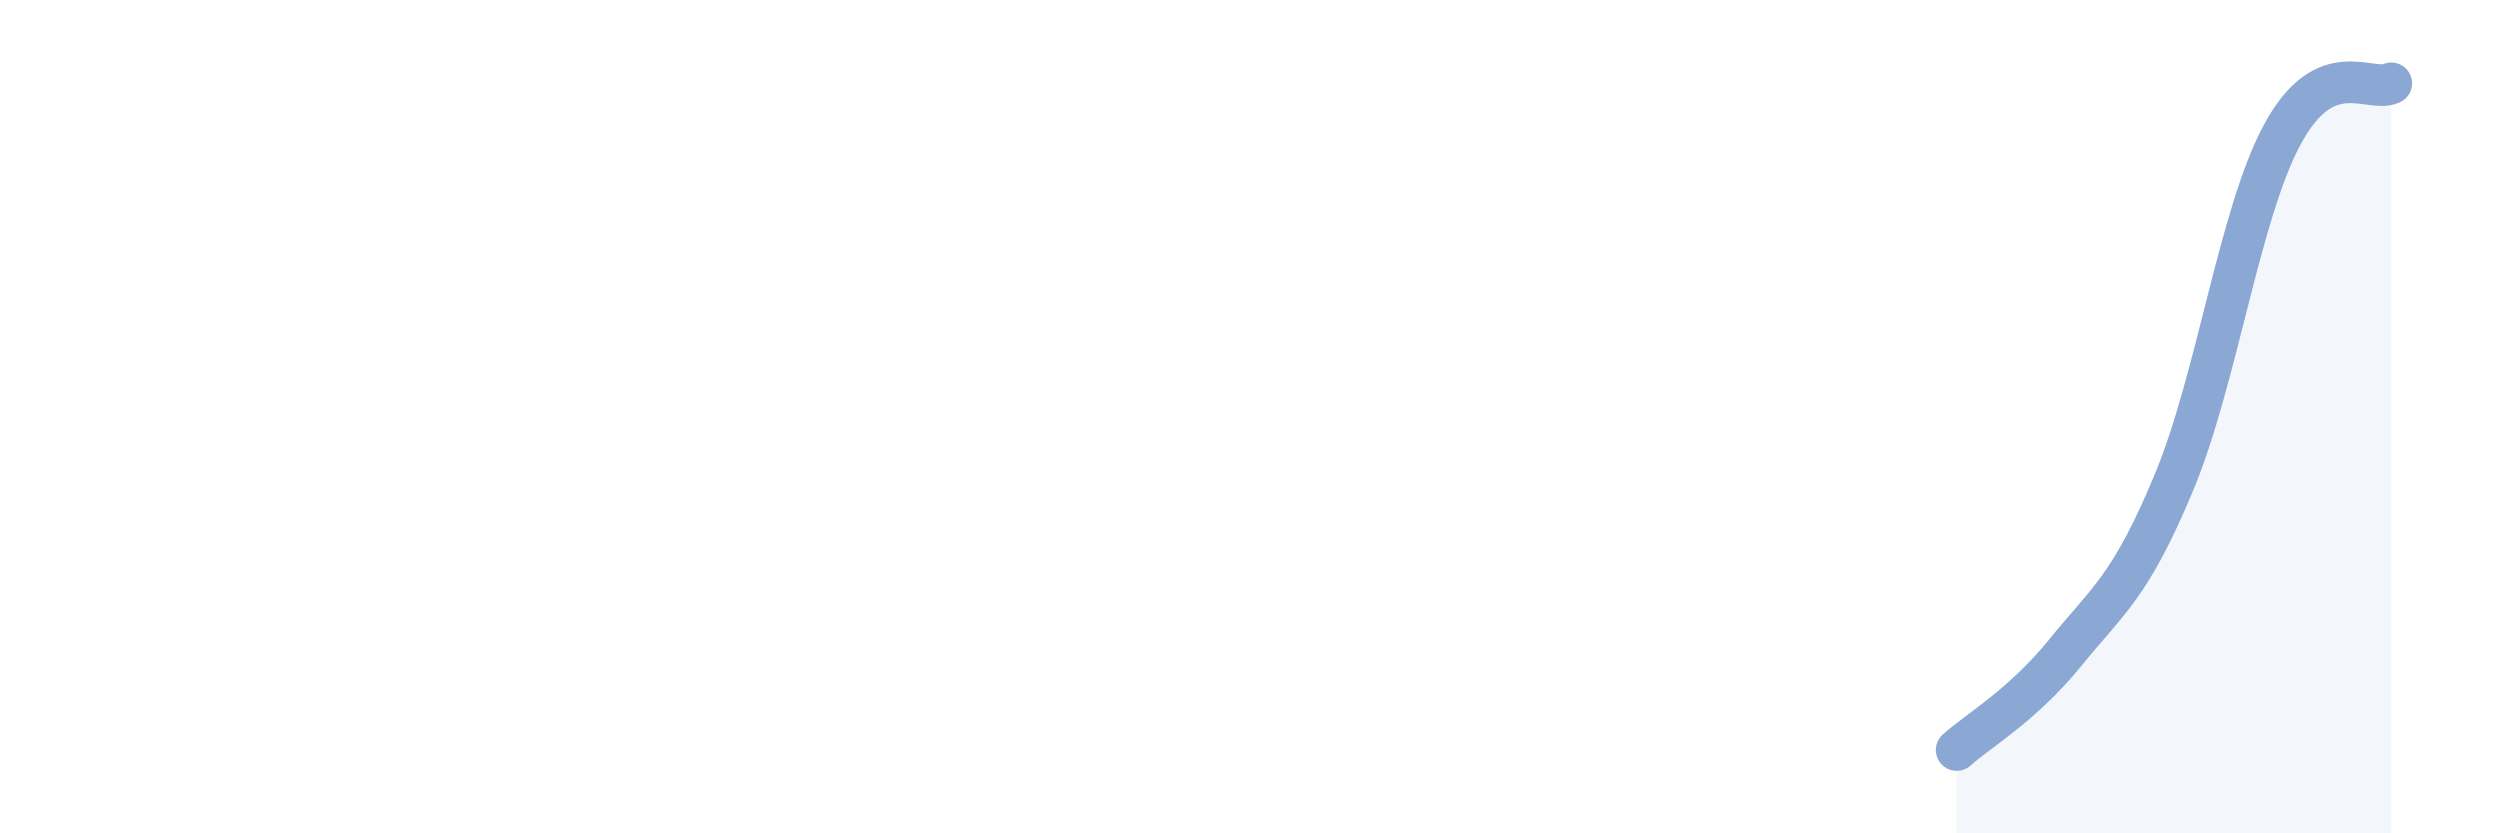 
    <svg width="60" height="20" viewBox="0 0 60 20" xmlns="http://www.w3.org/2000/svg">
      <path
        d="M 46.96,18 C 47.48,17.53 48.53,16.94 49.57,15.66 C 50.61,14.38 51.13,14.08 52.17,11.59 C 53.21,9.1 53.74,5.14 54.78,3.22 C 55.82,1.3 56.87,2.24 57.39,2L57.39 20L46.96 20Z"
        fill="#8ba7d3"
        opacity="0.1"
        stroke-linecap="round"
        stroke-linejoin="round"
      />
      <path
        d="M 46.96,18 C 47.48,17.53 48.53,16.94 49.57,15.66 C 50.61,14.38 51.13,14.08 52.17,11.59 C 53.21,9.1 53.74,5.14 54.78,3.22 C 55.82,1.3 56.87,2.24 57.39,2"
        stroke="#8ba7d3"
        stroke-width="1"
        fill="none"
        stroke-linecap="round"
        stroke-linejoin="round"
      />
    </svg>
  
